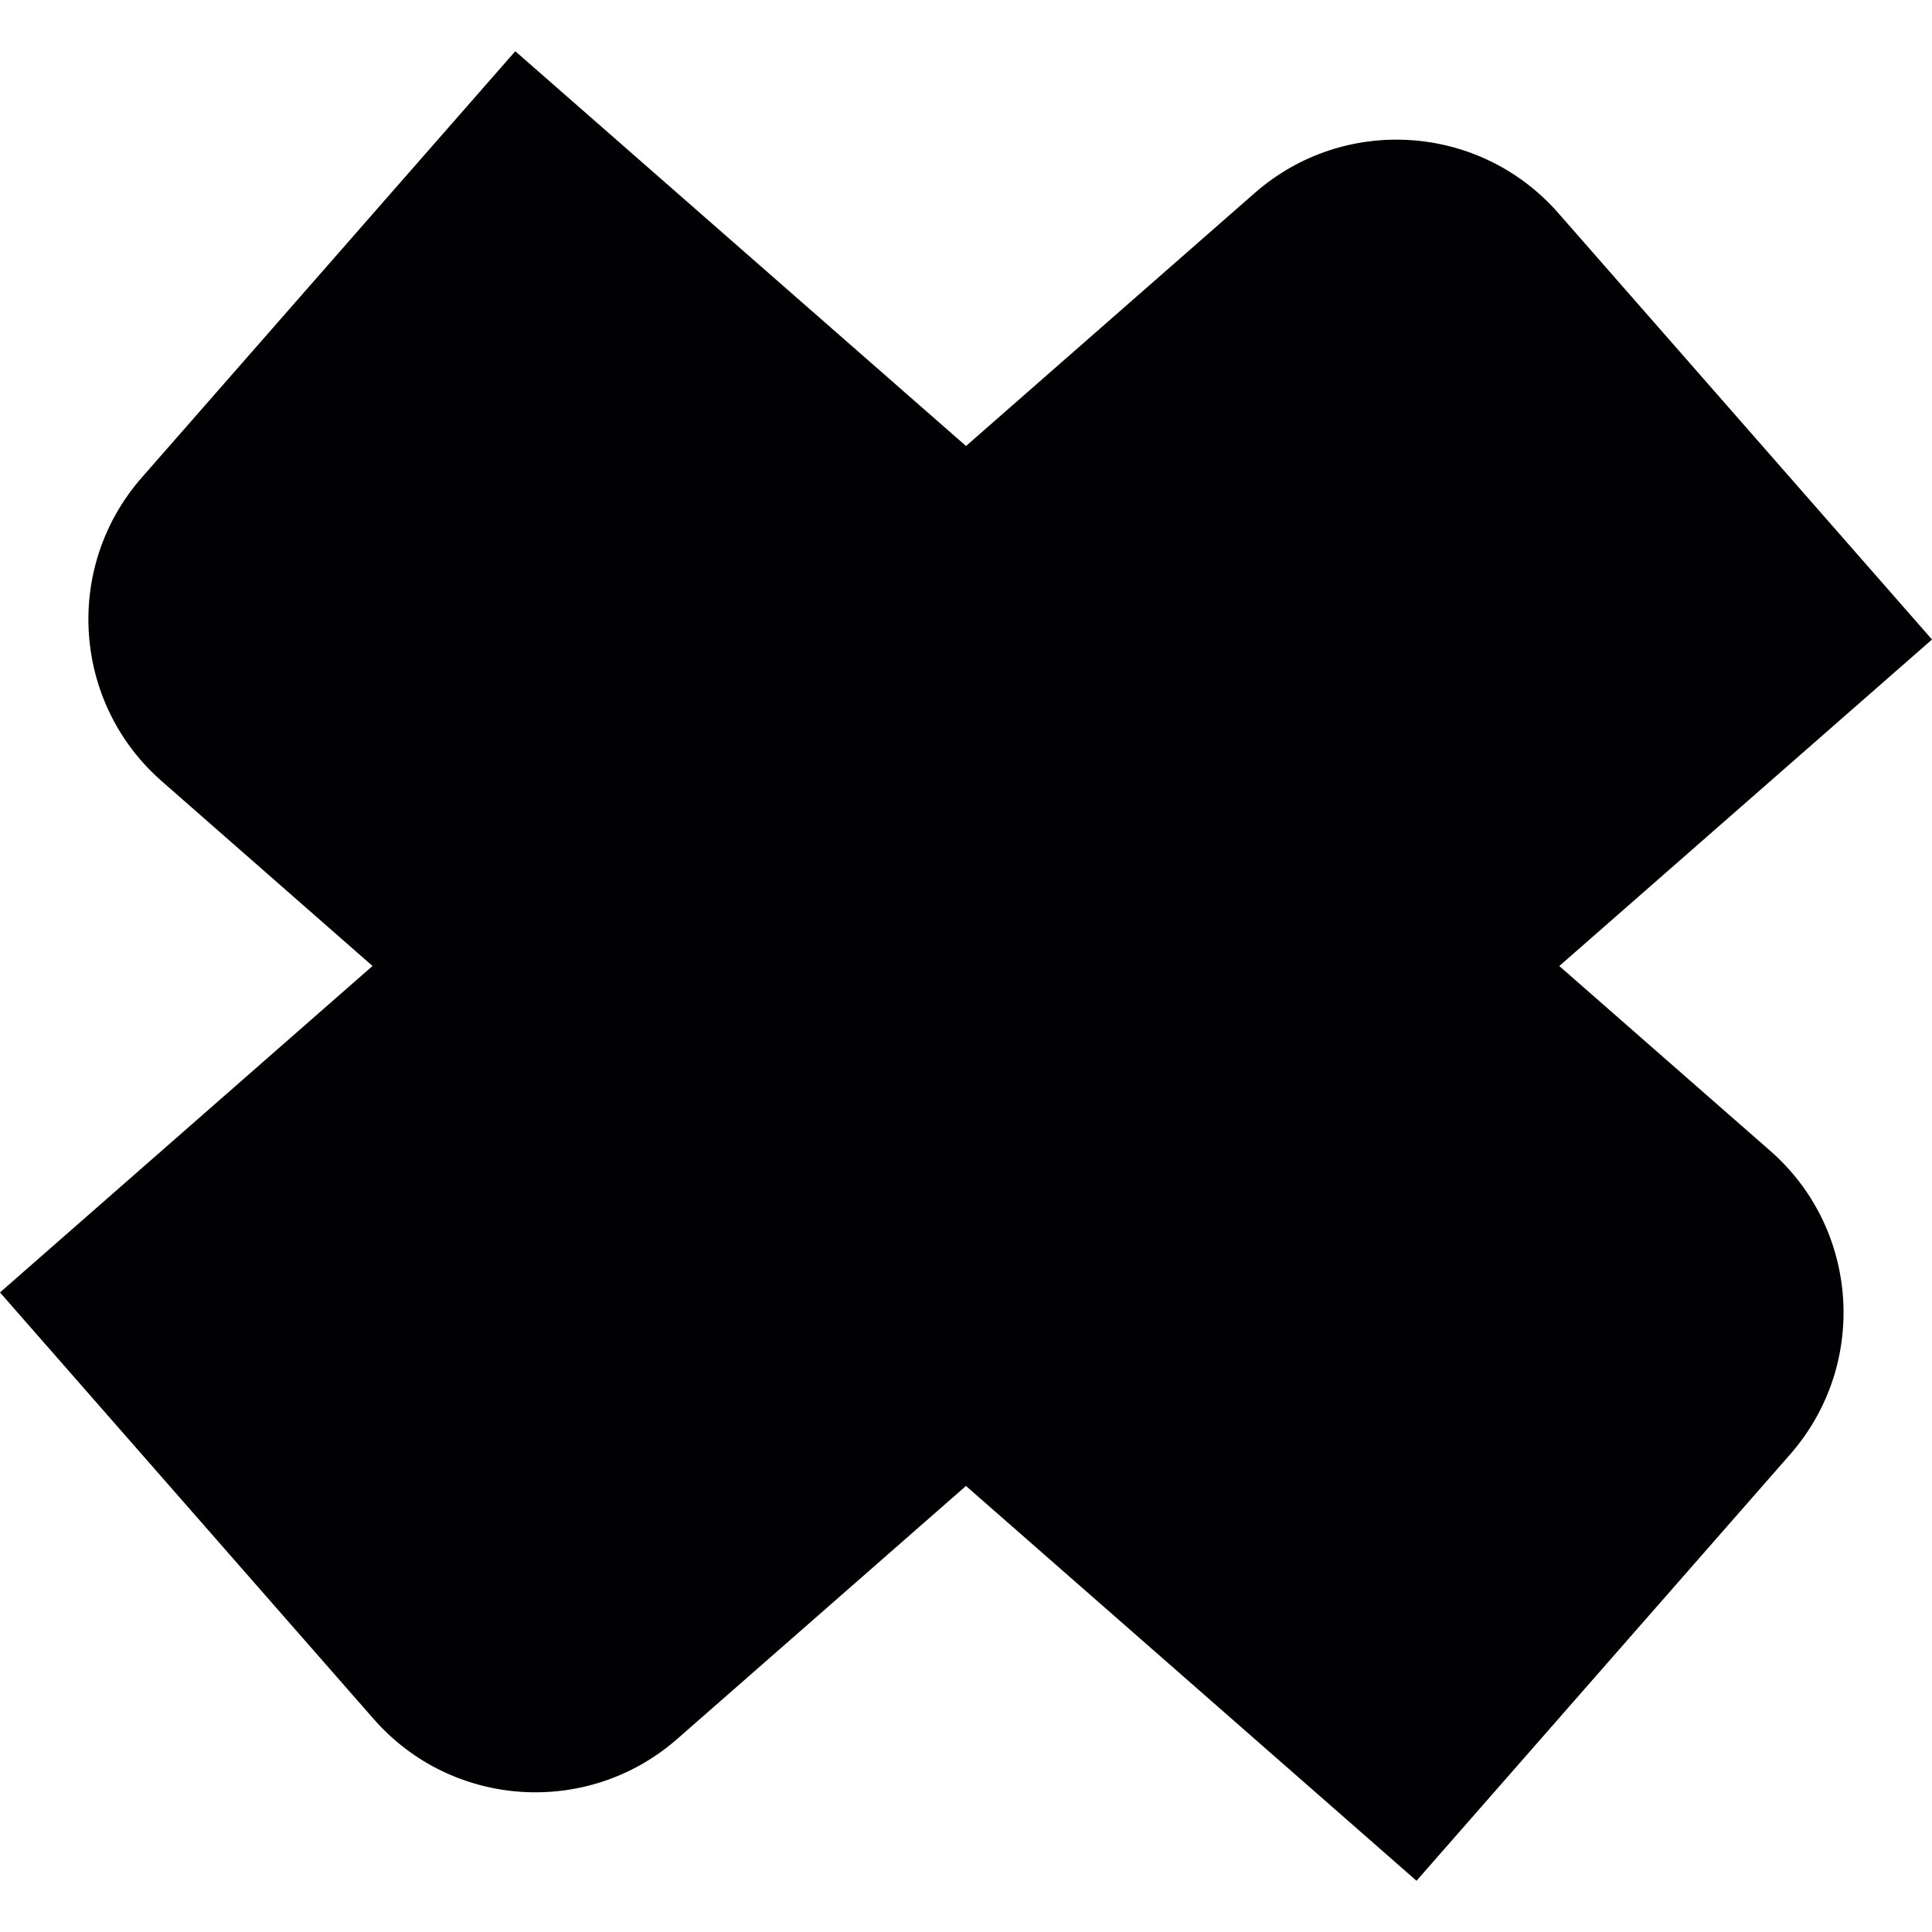 <?xml version="1.0" encoding="iso-8859-1"?>
<!-- Generator: Adobe Illustrator 18.1.1, SVG Export Plug-In . SVG Version: 6.00 Build 0)  -->
<svg version="1.1" id="Capa_1" xmlns="http://www.w3.org/2000/svg" xmlns:xlink="http://www.w3.org/1999/xlink" x="0px" y="0px"
	 viewBox="0 0 39.567 39.567" style="enable-background:new 0 0 39.567 39.567;" xml:space="preserve">
<g>
	<path style="fill:#010002;" d="M7.652,35.204c1.602,1.83,4.385,2.013,6.215,0.411l5.916-5.183l9.227,8.086l7.654-8.735
		c1.602-1.831,1.42-4.614-0.412-6.216l-4.318-3.783l7.633-6.687l-7.654-8.734c-1.604-1.831-4.385-2.014-6.215-0.412l-5.914,5.183
		l-9.231-8.085L2.901,9.783c-1.602,1.83-1.418,4.613,0.412,6.216l4.316,3.784L0,26.469L7.652,35.204z"/>
</g>
<g>
</g>
<g>
</g>
<g>
</g>
<g>
</g>
<g>
</g>
<g>
</g>
<g>
</g>
<g>
</g>
<g>
</g>
<g>
</g>
<g>
</g>
<g>
</g>
<g>
</g>
<g>
</g>
<g>
</g>
</svg>
